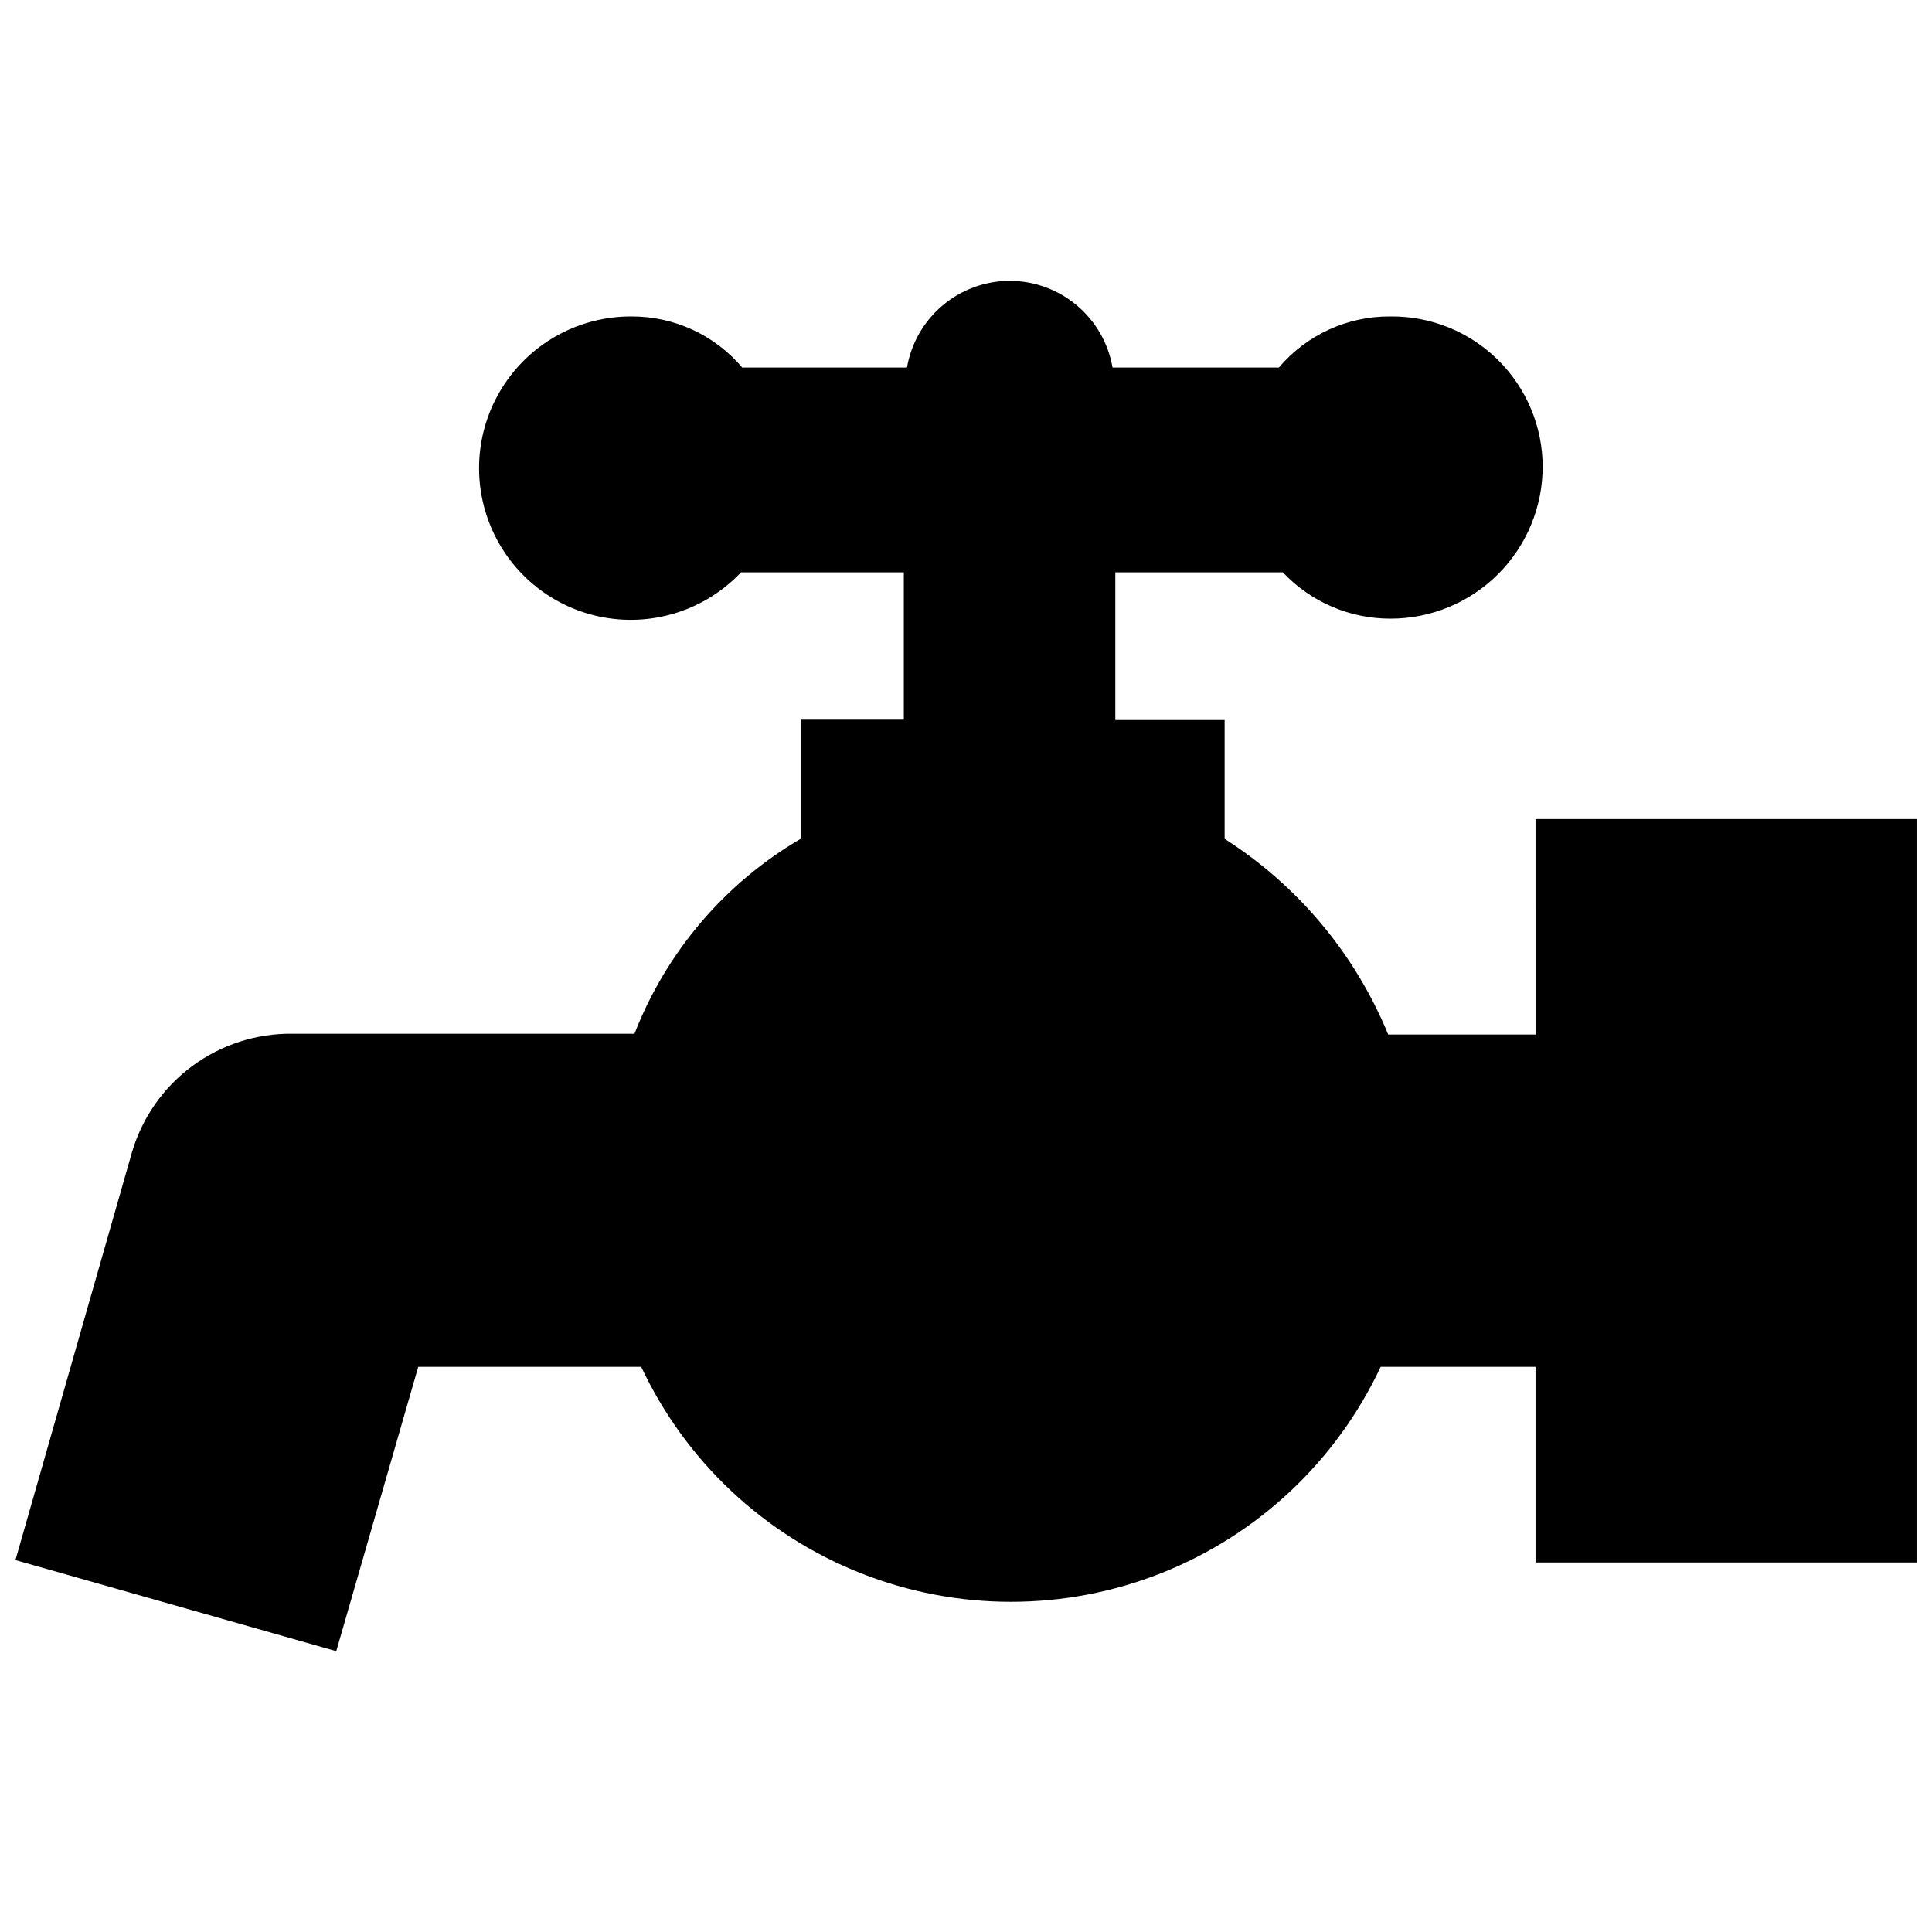 <?xml version="1.0" encoding="UTF-8"?>
<!-- Uploaded to: SVG Repo, www.svgrepo.com, Generator: SVG Repo Mixer Tools -->
<svg width="800px" height="800px" version="1.1" viewBox="144 144 512 512" xmlns="http://www.w3.org/2000/svg">
 <defs>
  <clipPath id="a">
   <path d="m148.09 218h503.81v364h-503.81z"/>
  </clipPath>
 </defs>
 <g clip-path="url(#a)">
  <path d="m651.9 361.06v197.01h-100.97v-51.852h-41.039c-11.699 24.953-32.477 44.504-58.094 54.66-25.621 10.156-54.148 10.156-79.77 0-25.617-10.156-46.398-29.707-58.098-54.66h-59.09l-21.727 75.359-85.02-24.141 30.859-108c2.684-9.184 8.305-17.238 16-22.922 7.695-5.688 17.043-8.695 26.613-8.566h90.582c8.461-21.742 24.035-39.98 44.188-51.742v-31.488h27.184v-39.047h-43.137c-9.301 9.844-22.93 14.344-36.262 11.973-13.332-2.367-24.574-11.289-29.91-23.734-5.336-12.445-4.047-26.742 3.426-38.031 7.473-11.293 20.129-18.062 33.672-18.012 11.316-0.062 22.082 4.894 29.387 13.539h43.664c1.109-6.414 4.441-12.23 9.414-16.434 4.969-4.203 11.262-6.523 17.77-6.551 6.527 0.004 12.844 2.309 17.84 6.516 4.992 4.207 8.34 10.039 9.449 16.469h44.086c7.363-8.688 18.211-13.648 29.598-13.539 10.633-0.113 20.871 4.027 28.438 11.496s11.84 17.652 11.867 28.285c0 10.688-4.246 20.941-11.805 28.5-7.559 7.559-17.809 11.805-28.5 11.805-10.805 0.031-21.141-4.414-28.551-12.281h-44.395v39.148h28.969v31.488c19.449 12.402 34.586 30.512 43.348 51.852h39.047l-0.004-57.098z"/>
 </g>
</svg>